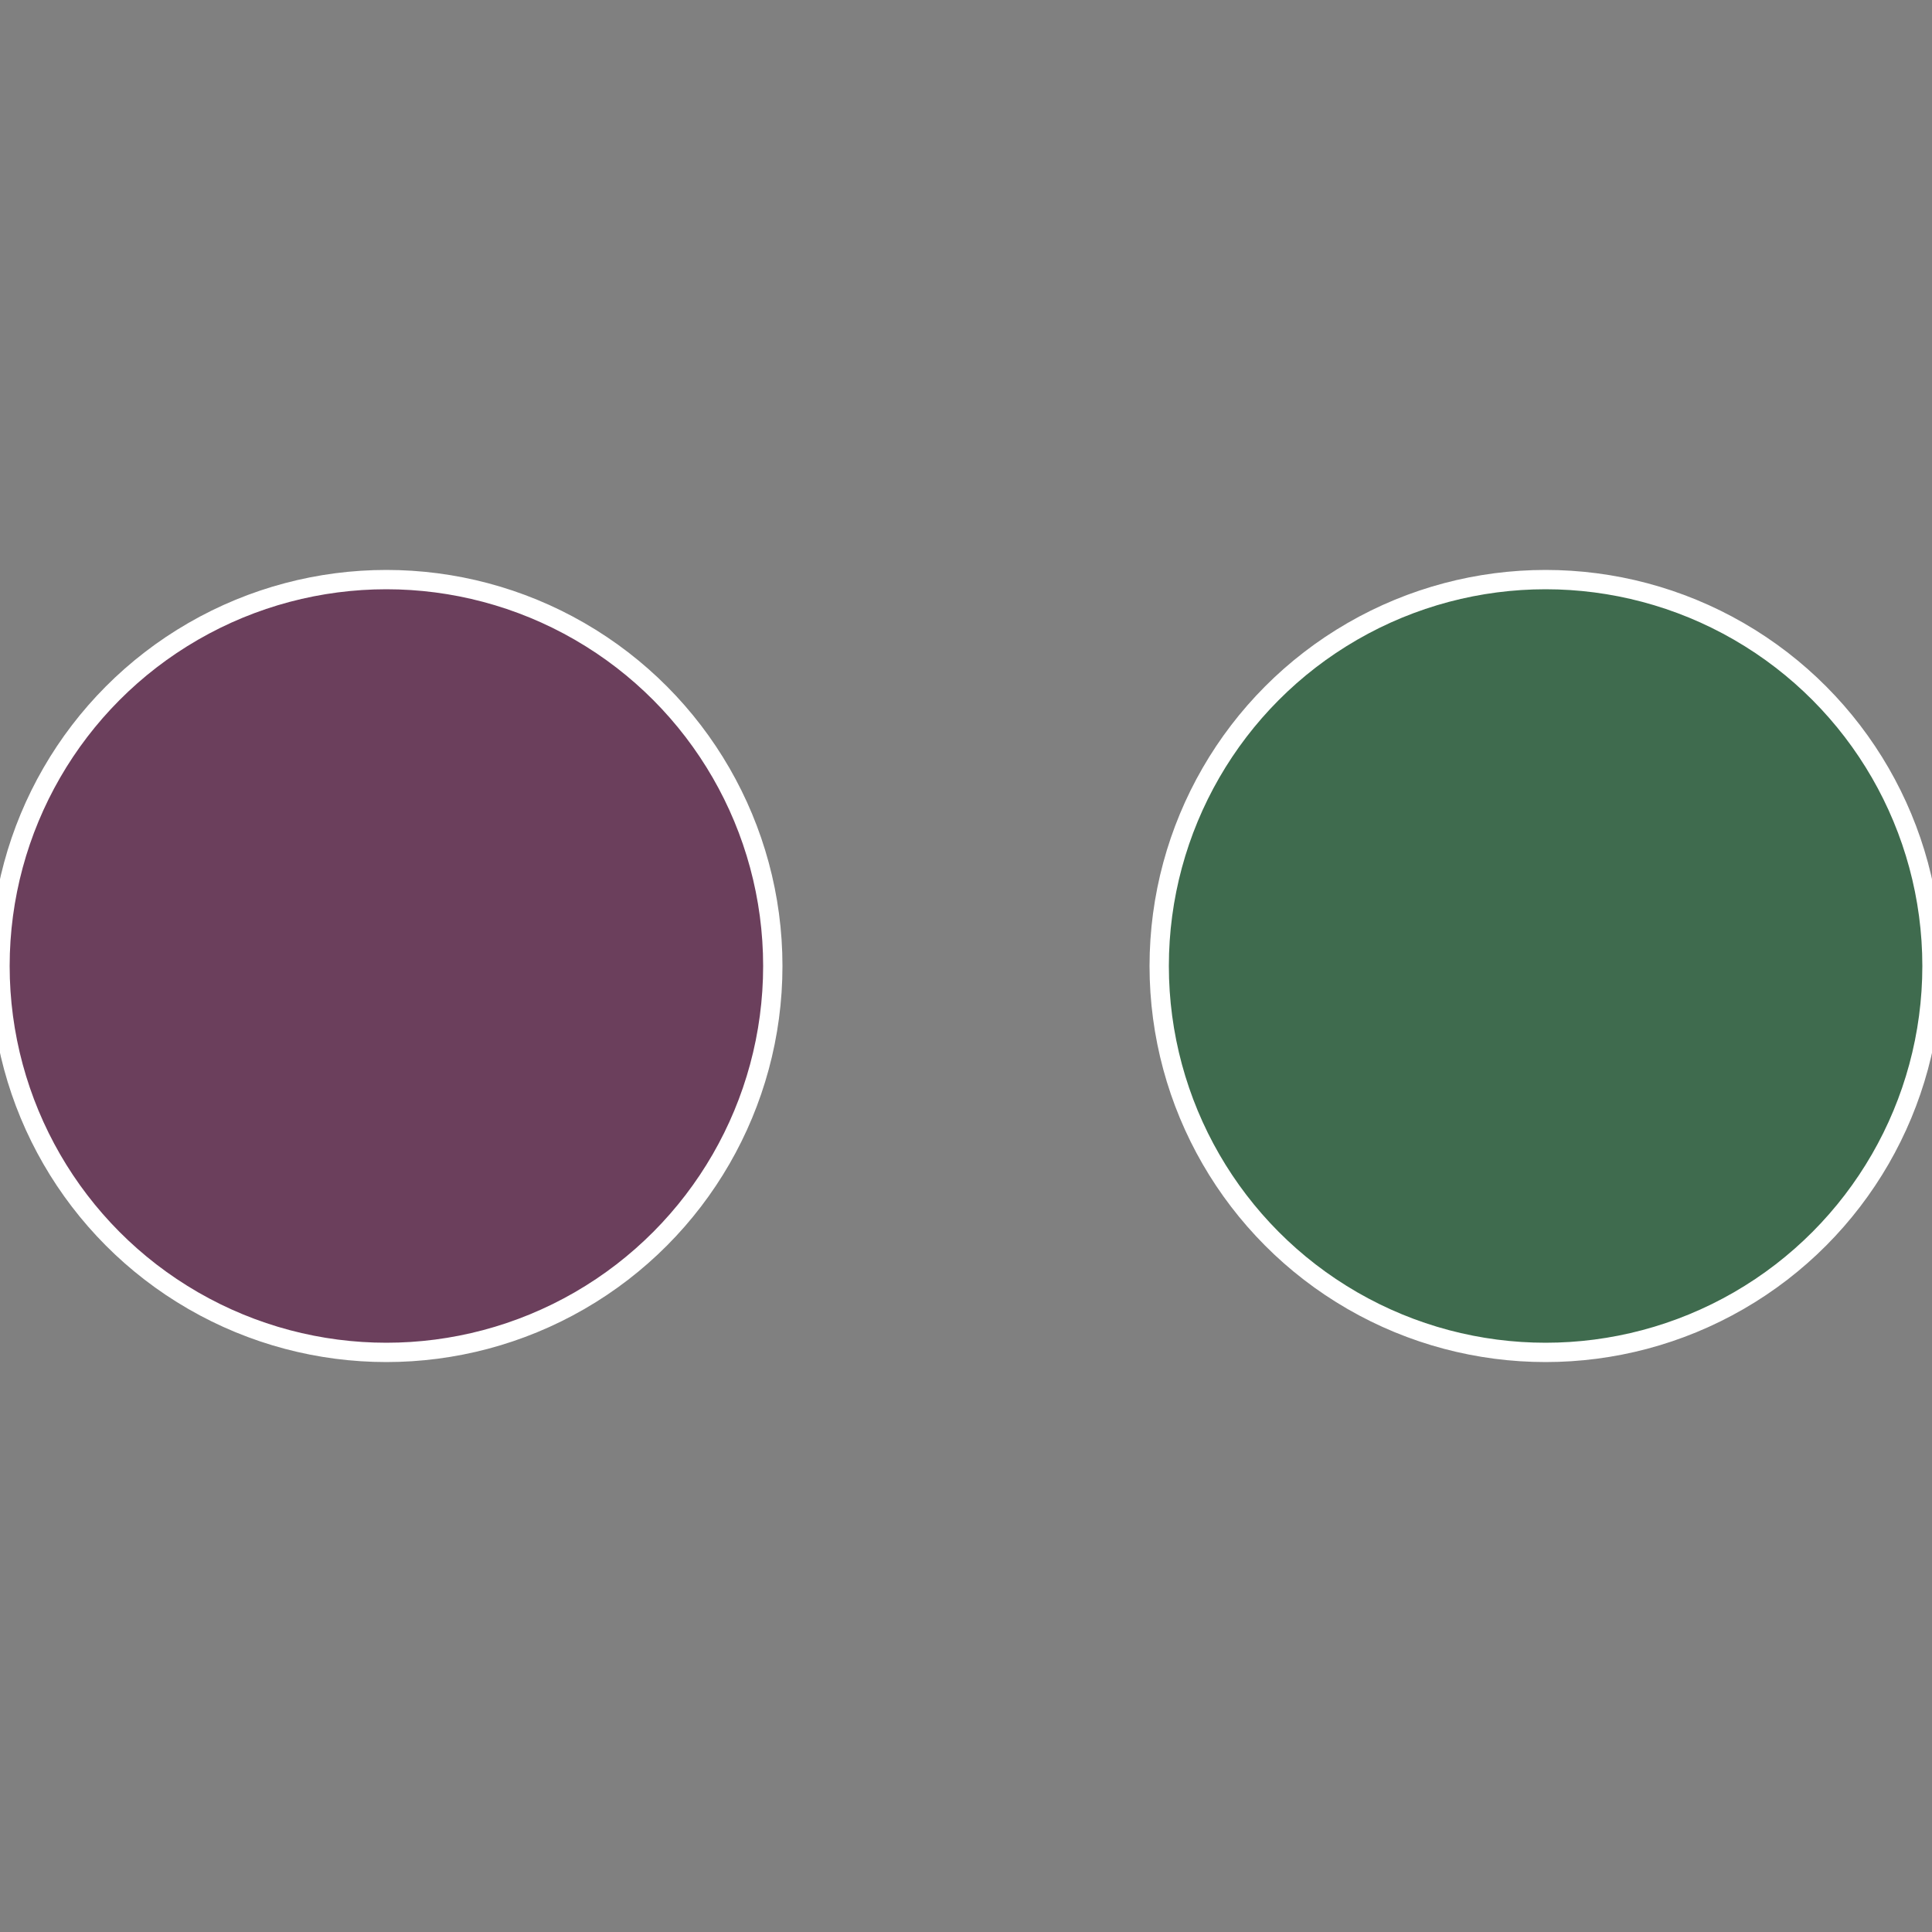 <?xml version="1.0" standalone="no"?>
<svg width="500" height="500" viewBox="-1 -1 2 2" xmlns="http://www.w3.org/2000/svg">
 
                <rect x="-1" y="-1" width="2" height="2" fill="#808080" stroke="none"/>
 
                <circle cx="0.6" cy="0" r="0.4" fill="#3f6b4e" stroke="#fff" stroke-width="1%" />
             
                <circle cx="-0.6" cy="7.3478807948841E-17" r="0.4" fill="#6b3f5c" stroke="#fff" stroke-width="1%" />
            </svg>
